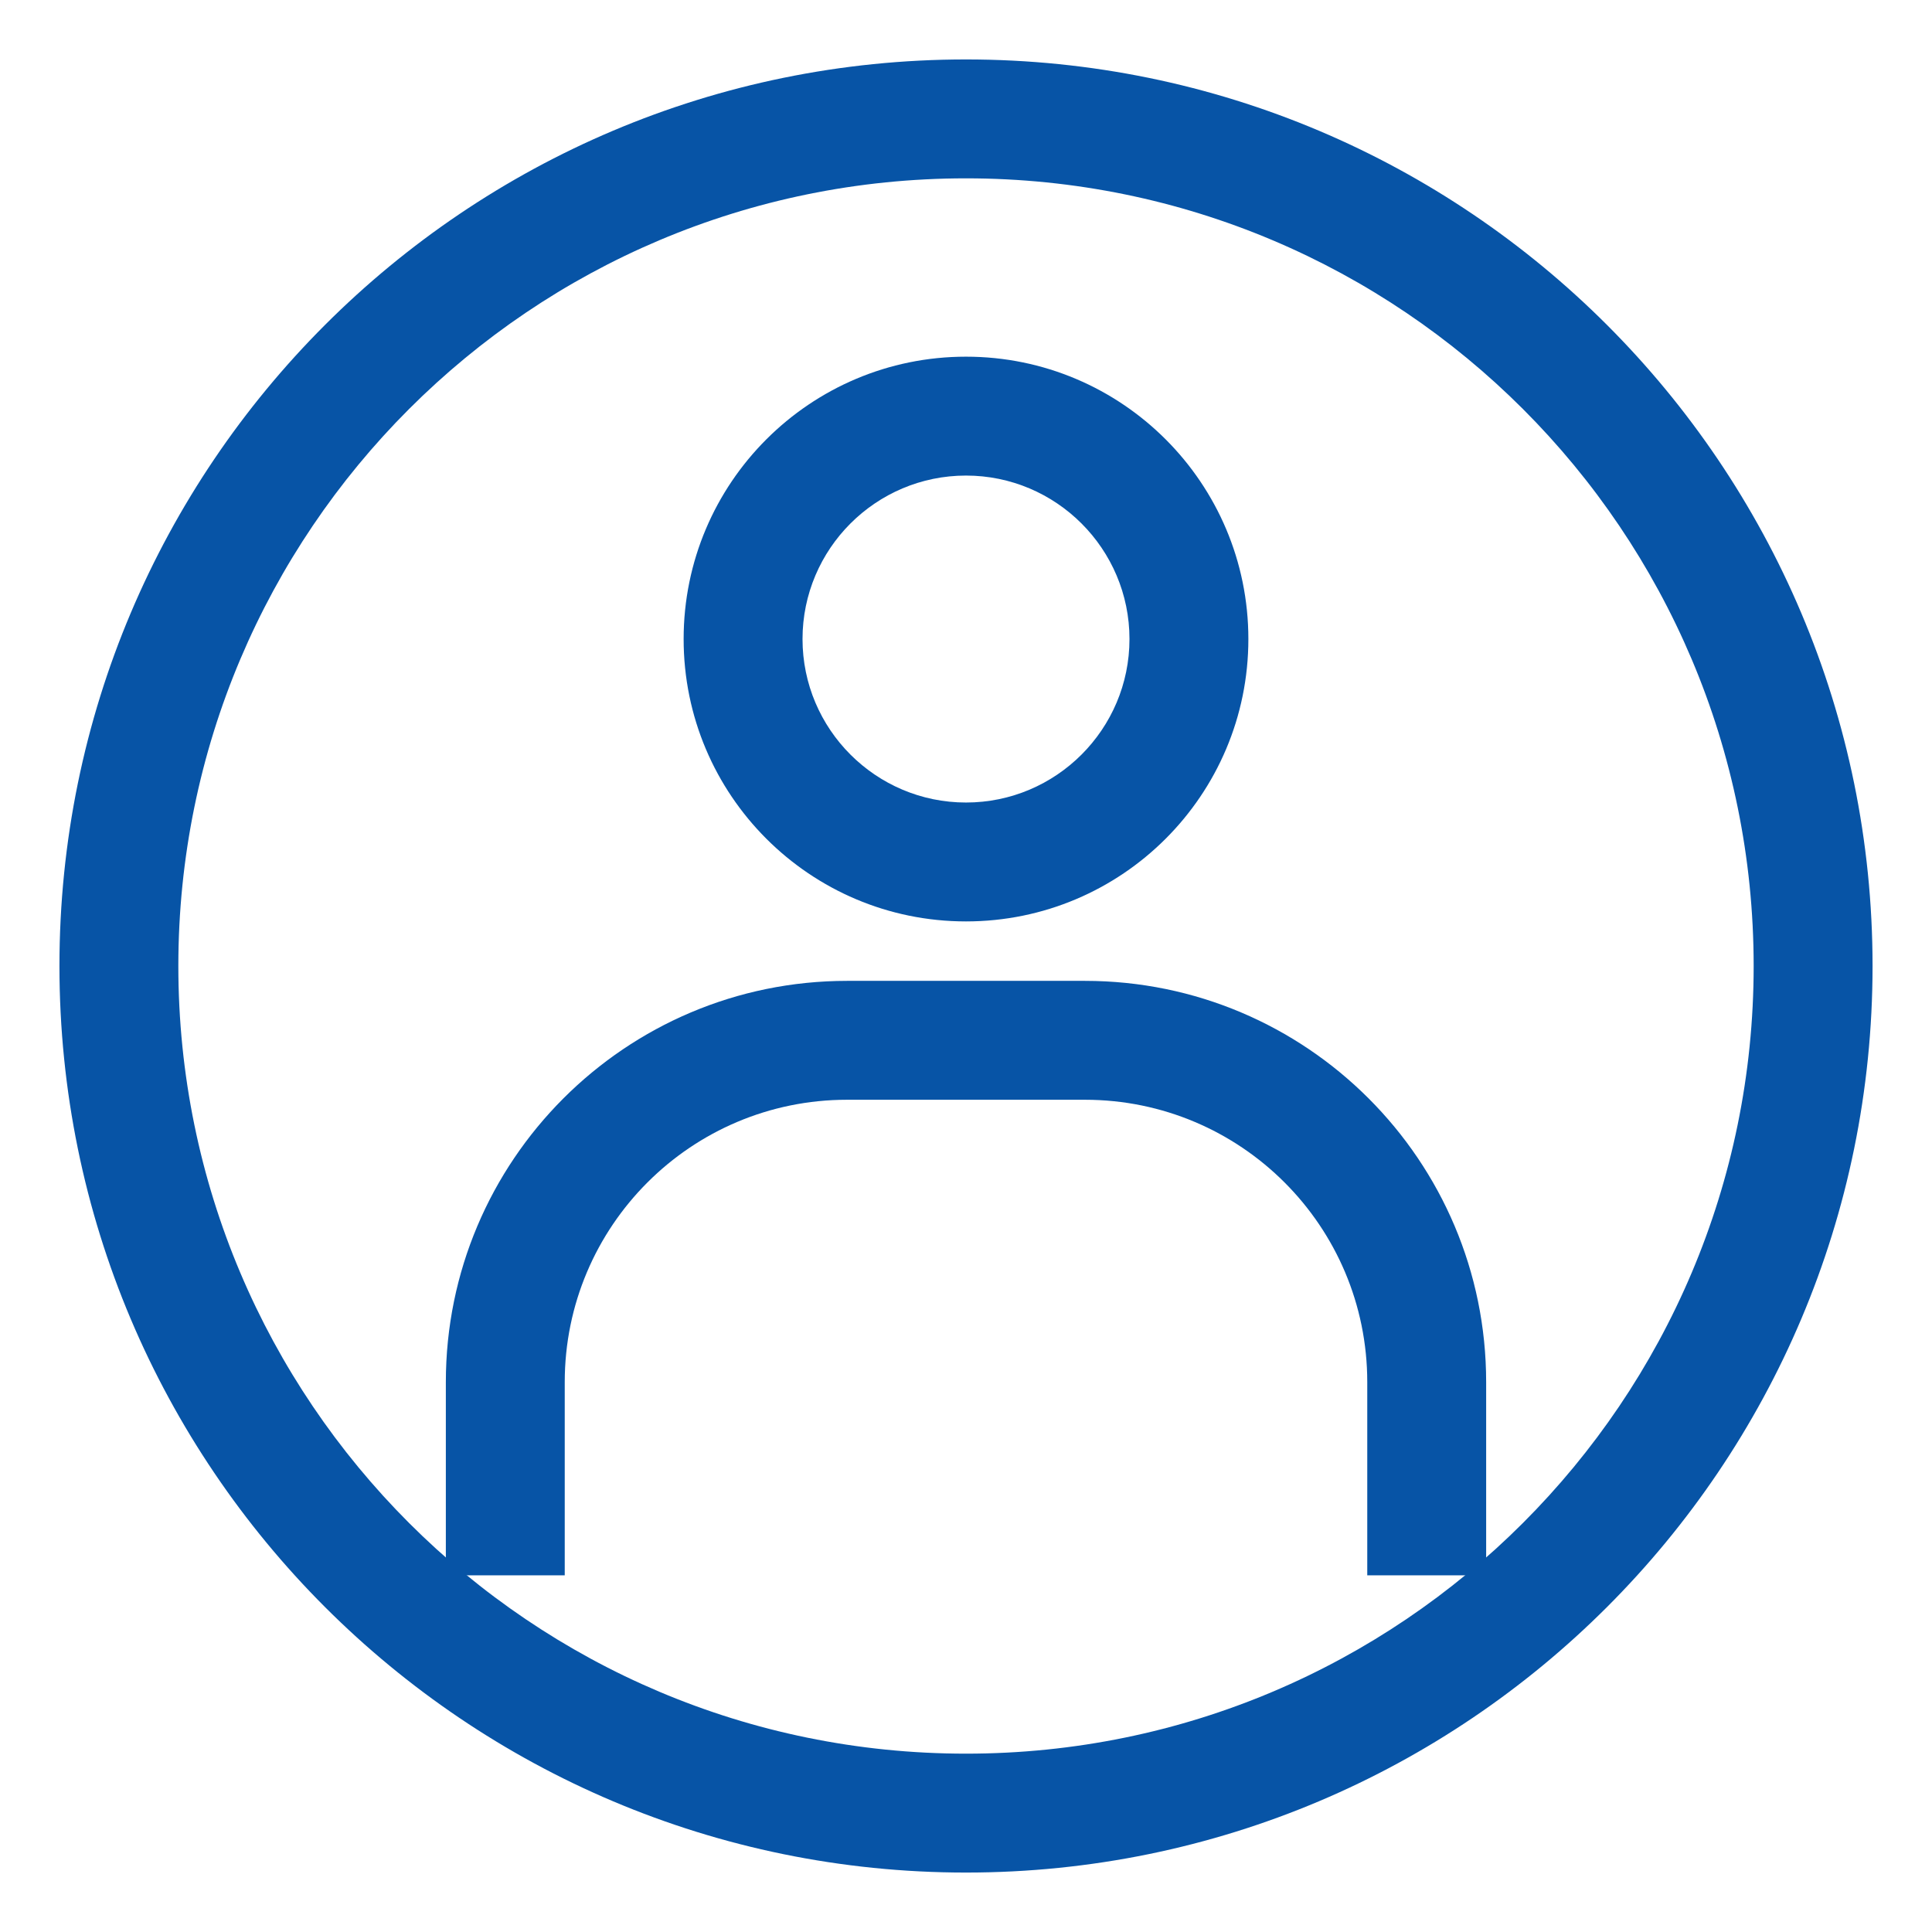 <svg width="65" height="65" viewBox="0 0 65 65" fill="none" xmlns="http://www.w3.org/2000/svg">
<path d="M32.5 2C15.655 2 2 15.655 2 32.5C2 49.345 15.655 63 32.5 63C49.345 63 63 49.345 63 32.5C63 15.655 49.345 2 32.5 2ZM32.5 59C17.864 59 6 47.136 6 32.5C6 17.864 17.864 6 32.5 6C47.136 6 59 17.864 59 32.5C59 47.136 47.136 59 32.5 59Z" fill="#0754A6"/>
<path d="M32.5 12C27.253 12 23 16.253 23 21.5C23 26.747 27.253 31 32.5 31C37.747 31 42 26.747 42 21.5C42 16.253 37.747 12 32.5 12ZM32.5 27C29.467 27 27 24.533 27 21.5C27 18.467 29.467 16 32.5 16C35.533 16 38 18.467 38 21.5C38 24.533 35.533 27 32.5 27Z" fill="#0754A6"/>
<path d="M50 46.5C50 39.046 43.954 33 36.5 33H28.5C21.046 33 15 39.046 15 46.5V53H19V46.5C19 41.253 23.253 37 28.5 37H36.5C41.747 37 46 41.253 46 46.5V53H50V46.5Z" fill="#0754A6"/>
</svg>
